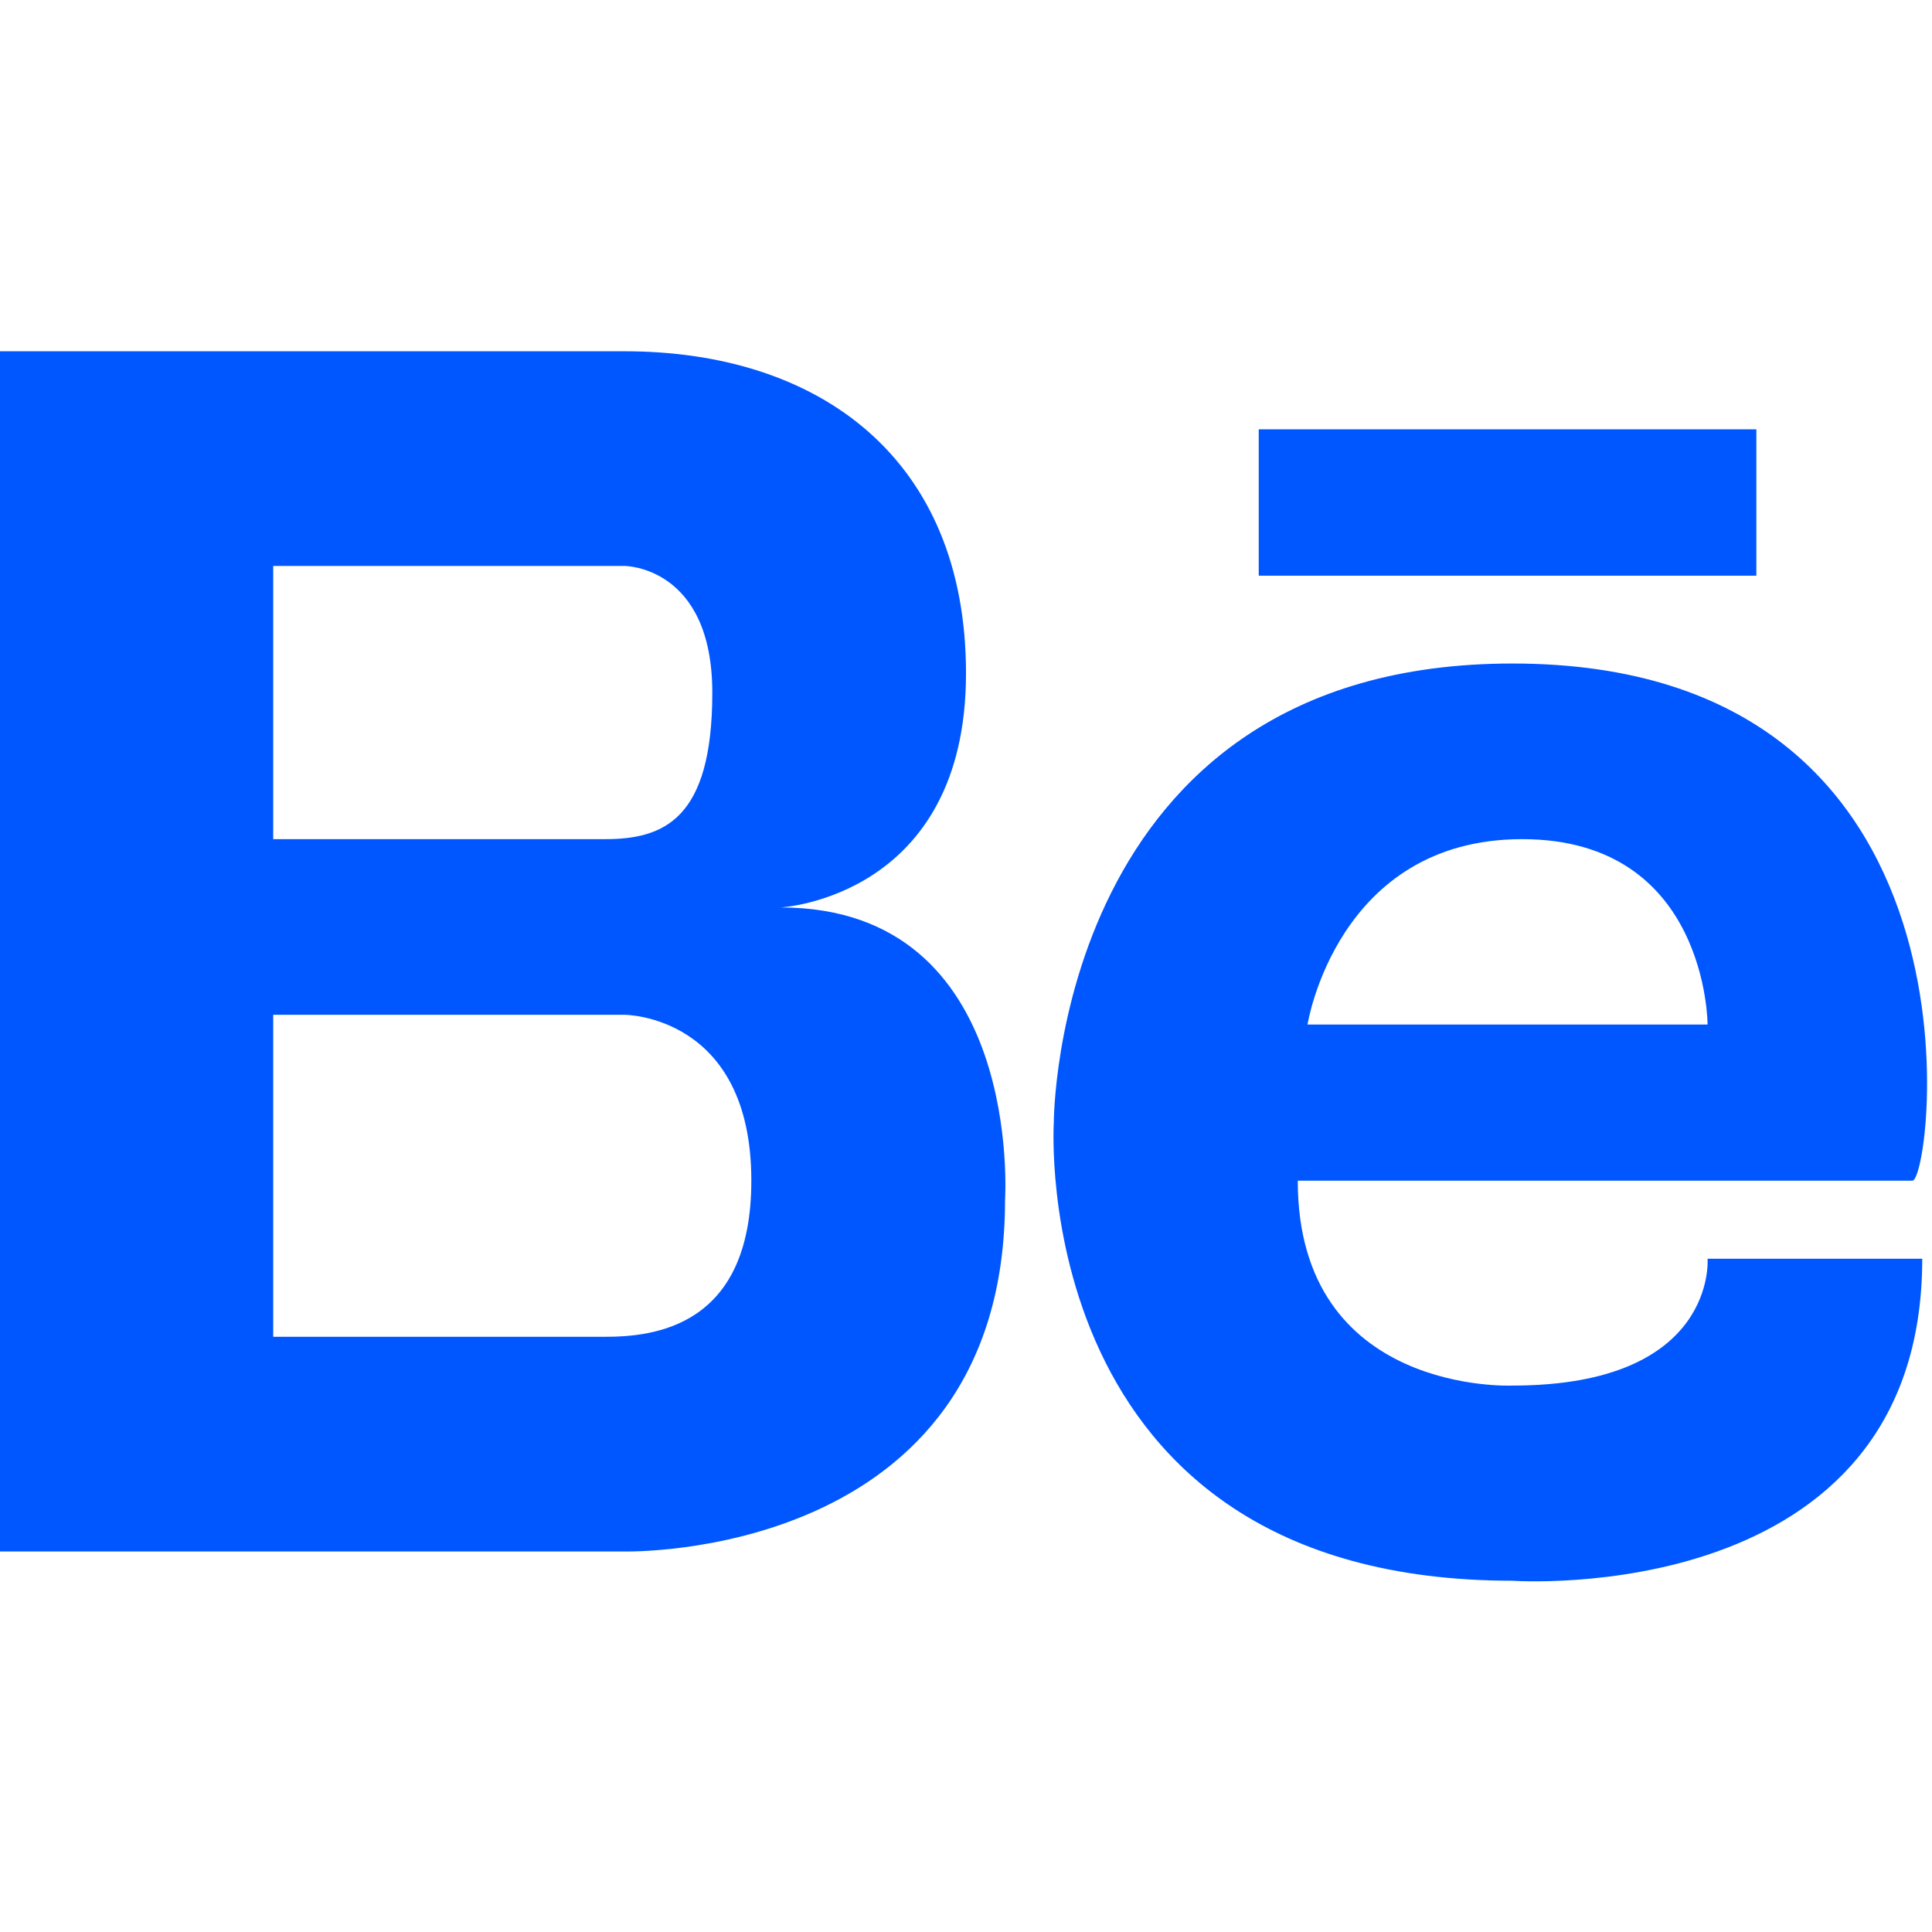 <?xml version="1.0" encoding="UTF-8"?> <!-- Generator: Adobe Illustrator 23.0.1, SVG Export Plug-In . SVG Version: 6.00 Build 0) --> <svg xmlns="http://www.w3.org/2000/svg" xmlns:xlink="http://www.w3.org/1999/xlink" id="Layer_1" x="0px" y="0px" width="19.8px" height="19.8px" viewBox="0 0 19.8 19.8" style="enable-background:new 0 0 19.8 19.8;" xml:space="preserve"> <style type="text/css"> .st0{fill-rule:evenodd;clip-rule:evenodd;fill:#0057FF;} </style> <g id="Слой_x0020_1"> <g> <path class="st0" d="M15.5,6.8c-4.7,0-4.7,4.7-4.7,4.7s-0.3,4.7,4.7,4.7c0,0,4.2,0.3,4.2-3.3h-2.2c0,0,0.1,1.3-2,1.3 c0,0-2.2,0.1-2.2-2.1h6.3C19.8,12.1,20.5,6.8,15.5,6.8z M13.4,10.5c0,0,0.3-1.9,2.2-1.9c1.9,0,1.9,1.9,1.9,1.9H13.4z M8,9.3 c0,0,1.9-0.1,1.9-2.4c0-2.2-1.5-3.3-3.5-3.3H0v12.3h6.4c0,0,3.9,0.1,3.9-3.6C10.3,12.3,10.5,9.3,8,9.3z M2.8,5.8h3.6 c0,0,0.9,0,0.9,1.3S6.8,8.6,6.2,8.6H2.8V5.8z M6.2,13.7H2.8v-3.3h3.6c0,0,1.3,0,1.3,1.7C7.7,13.6,6.7,13.7,6.2,13.7z M12.9,4.4 v1.5h5.1V4.4H12.9z"></path> </g> </g> </svg> 